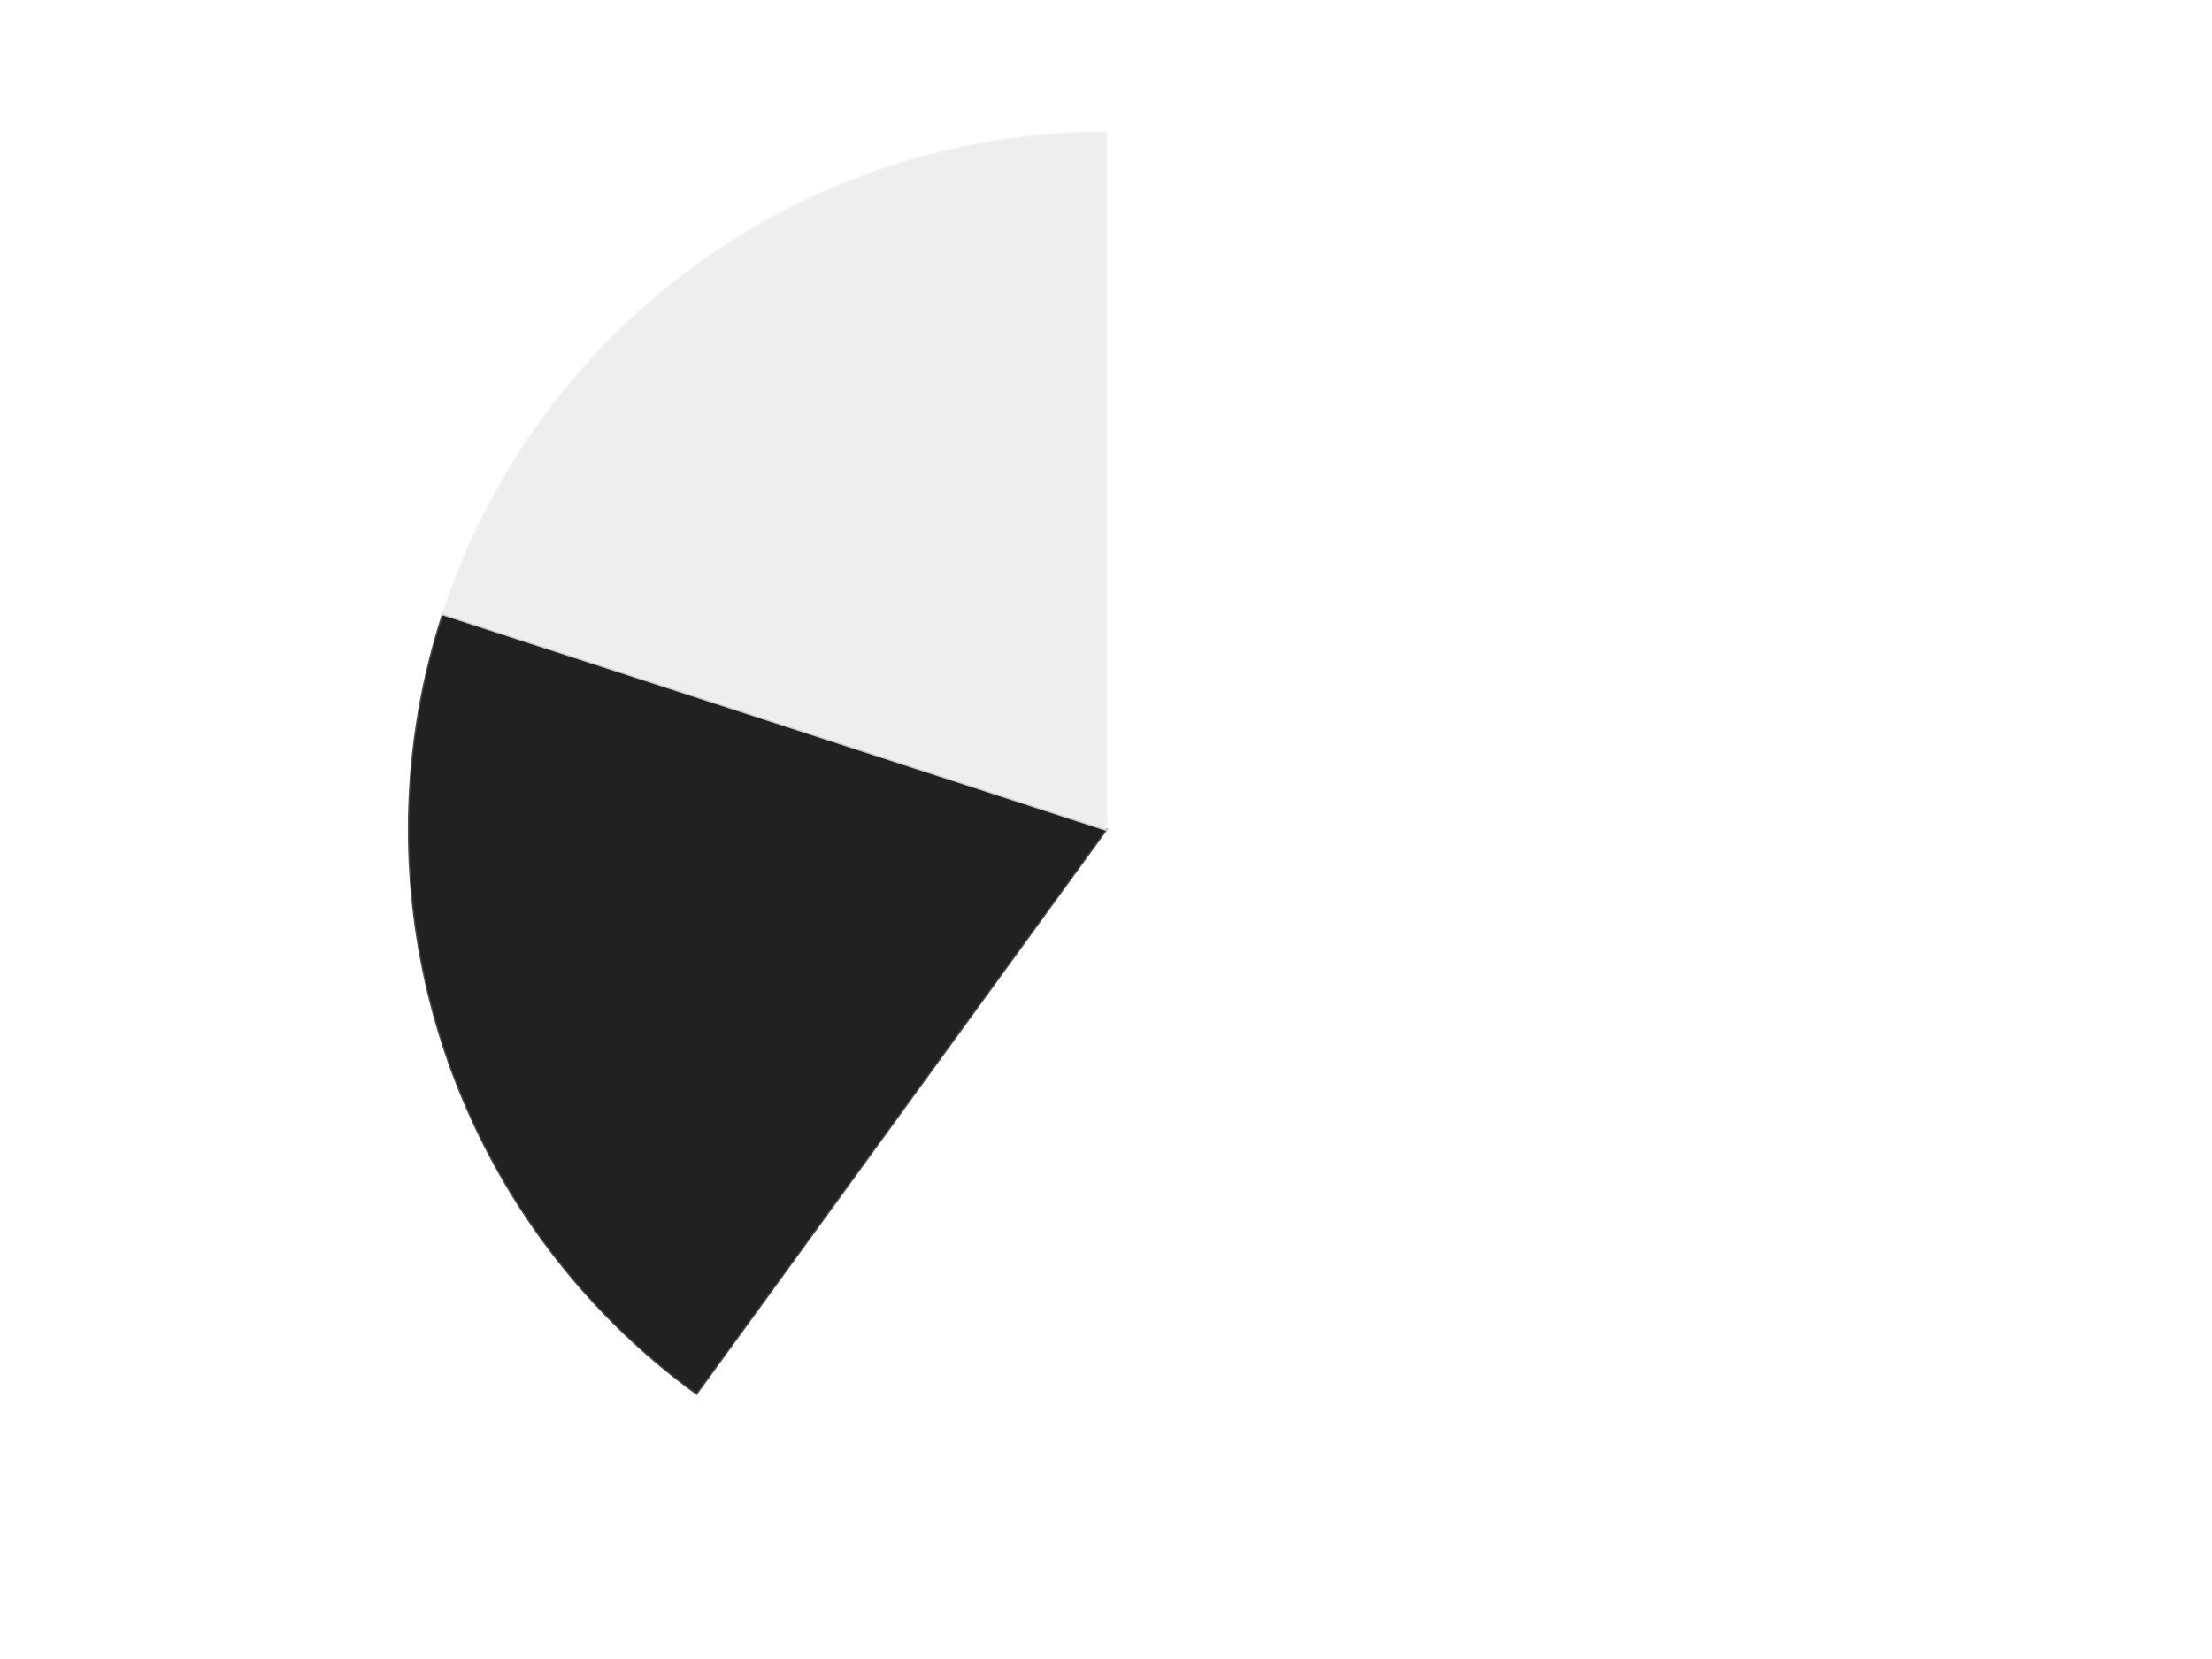 <?xml version='1.0' encoding='utf-8'?>
<svg xmlns="http://www.w3.org/2000/svg" xmlns:xlink="http://www.w3.org/1999/xlink" id="chart-98b1a49c-eb1a-433c-852b-864e78104b02" class="pygal-chart" viewBox="0 0 800 600"><!--Generated with pygal 3.0.4 (lxml) ©Kozea 2012-2016 on 2024-07-06--><!--http://pygal.org--><!--http://github.com/Kozea/pygal--><defs><style type="text/css">#chart-98b1a49c-eb1a-433c-852b-864e78104b02{-webkit-user-select:none;-webkit-font-smoothing:antialiased;font-family:Consolas,"Liberation Mono",Menlo,Courier,monospace}#chart-98b1a49c-eb1a-433c-852b-864e78104b02 .title{font-family:Consolas,"Liberation Mono",Menlo,Courier,monospace;font-size:16px}#chart-98b1a49c-eb1a-433c-852b-864e78104b02 .legends .legend text{font-family:Consolas,"Liberation Mono",Menlo,Courier,monospace;font-size:14px}#chart-98b1a49c-eb1a-433c-852b-864e78104b02 .axis text{font-family:Consolas,"Liberation Mono",Menlo,Courier,monospace;font-size:10px}#chart-98b1a49c-eb1a-433c-852b-864e78104b02 .axis text.major{font-family:Consolas,"Liberation Mono",Menlo,Courier,monospace;font-size:10px}#chart-98b1a49c-eb1a-433c-852b-864e78104b02 .text-overlay text.value{font-family:Consolas,"Liberation Mono",Menlo,Courier,monospace;font-size:16px}#chart-98b1a49c-eb1a-433c-852b-864e78104b02 .text-overlay text.label{font-family:Consolas,"Liberation Mono",Menlo,Courier,monospace;font-size:10px}#chart-98b1a49c-eb1a-433c-852b-864e78104b02 .tooltip{font-family:Consolas,"Liberation Mono",Menlo,Courier,monospace;font-size:14px}#chart-98b1a49c-eb1a-433c-852b-864e78104b02 text.no_data{font-family:Consolas,"Liberation Mono",Menlo,Courier,monospace;font-size:64px}
#chart-98b1a49c-eb1a-433c-852b-864e78104b02{background-color:transparent}#chart-98b1a49c-eb1a-433c-852b-864e78104b02 path,#chart-98b1a49c-eb1a-433c-852b-864e78104b02 line,#chart-98b1a49c-eb1a-433c-852b-864e78104b02 rect,#chart-98b1a49c-eb1a-433c-852b-864e78104b02 circle{-webkit-transition:150ms;-moz-transition:150ms;transition:150ms}#chart-98b1a49c-eb1a-433c-852b-864e78104b02 .graph &gt; .background{fill:transparent}#chart-98b1a49c-eb1a-433c-852b-864e78104b02 .plot &gt; .background{fill:transparent}#chart-98b1a49c-eb1a-433c-852b-864e78104b02 .graph{fill:rgba(0,0,0,.87)}#chart-98b1a49c-eb1a-433c-852b-864e78104b02 text.no_data{fill:rgba(0,0,0,1)}#chart-98b1a49c-eb1a-433c-852b-864e78104b02 .title{fill:rgba(0,0,0,1)}#chart-98b1a49c-eb1a-433c-852b-864e78104b02 .legends .legend text{fill:rgba(0,0,0,.87)}#chart-98b1a49c-eb1a-433c-852b-864e78104b02 .legends .legend:hover text{fill:rgba(0,0,0,1)}#chart-98b1a49c-eb1a-433c-852b-864e78104b02 .axis .line{stroke:rgba(0,0,0,1)}#chart-98b1a49c-eb1a-433c-852b-864e78104b02 .axis .guide.line{stroke:rgba(0,0,0,.54)}#chart-98b1a49c-eb1a-433c-852b-864e78104b02 .axis .major.line{stroke:rgba(0,0,0,.87)}#chart-98b1a49c-eb1a-433c-852b-864e78104b02 .axis text.major{fill:rgba(0,0,0,1)}#chart-98b1a49c-eb1a-433c-852b-864e78104b02 .axis.y .guides:hover .guide.line,#chart-98b1a49c-eb1a-433c-852b-864e78104b02 .line-graph .axis.x .guides:hover .guide.line,#chart-98b1a49c-eb1a-433c-852b-864e78104b02 .stackedline-graph .axis.x .guides:hover .guide.line,#chart-98b1a49c-eb1a-433c-852b-864e78104b02 .xy-graph .axis.x .guides:hover .guide.line{stroke:rgba(0,0,0,1)}#chart-98b1a49c-eb1a-433c-852b-864e78104b02 .axis .guides:hover text{fill:rgba(0,0,0,1)}#chart-98b1a49c-eb1a-433c-852b-864e78104b02 .reactive{fill-opacity:1.0;stroke-opacity:.8;stroke-width:1}#chart-98b1a49c-eb1a-433c-852b-864e78104b02 .ci{stroke:rgba(0,0,0,.87)}#chart-98b1a49c-eb1a-433c-852b-864e78104b02 .reactive.active,#chart-98b1a49c-eb1a-433c-852b-864e78104b02 .active .reactive{fill-opacity:0.6;stroke-opacity:.9;stroke-width:4}#chart-98b1a49c-eb1a-433c-852b-864e78104b02 .ci .reactive.active{stroke-width:1.5}#chart-98b1a49c-eb1a-433c-852b-864e78104b02 .series text{fill:rgba(0,0,0,1)}#chart-98b1a49c-eb1a-433c-852b-864e78104b02 .tooltip rect{fill:transparent;stroke:rgba(0,0,0,1);-webkit-transition:opacity 150ms;-moz-transition:opacity 150ms;transition:opacity 150ms}#chart-98b1a49c-eb1a-433c-852b-864e78104b02 .tooltip .label{fill:rgba(0,0,0,.87)}#chart-98b1a49c-eb1a-433c-852b-864e78104b02 .tooltip .label{fill:rgba(0,0,0,.87)}#chart-98b1a49c-eb1a-433c-852b-864e78104b02 .tooltip .legend{font-size:.8em;fill:rgba(0,0,0,.54)}#chart-98b1a49c-eb1a-433c-852b-864e78104b02 .tooltip .x_label{font-size:.6em;fill:rgba(0,0,0,1)}#chart-98b1a49c-eb1a-433c-852b-864e78104b02 .tooltip .xlink{font-size:.5em;text-decoration:underline}#chart-98b1a49c-eb1a-433c-852b-864e78104b02 .tooltip .value{font-size:1.5em}#chart-98b1a49c-eb1a-433c-852b-864e78104b02 .bound{font-size:.5em}#chart-98b1a49c-eb1a-433c-852b-864e78104b02 .max-value{font-size:.75em;fill:rgba(0,0,0,.54)}#chart-98b1a49c-eb1a-433c-852b-864e78104b02 .map-element{fill:transparent;stroke:rgba(0,0,0,.54) !important}#chart-98b1a49c-eb1a-433c-852b-864e78104b02 .map-element .reactive{fill-opacity:inherit;stroke-opacity:inherit}#chart-98b1a49c-eb1a-433c-852b-864e78104b02 .color-0,#chart-98b1a49c-eb1a-433c-852b-864e78104b02 .color-0 a:visited{stroke:#F44336;fill:#F44336}#chart-98b1a49c-eb1a-433c-852b-864e78104b02 .color-1,#chart-98b1a49c-eb1a-433c-852b-864e78104b02 .color-1 a:visited{stroke:#3F51B5;fill:#3F51B5}#chart-98b1a49c-eb1a-433c-852b-864e78104b02 .color-2,#chart-98b1a49c-eb1a-433c-852b-864e78104b02 .color-2 a:visited{stroke:#009688;fill:#009688}#chart-98b1a49c-eb1a-433c-852b-864e78104b02 .text-overlay .color-0 text{fill:black}#chart-98b1a49c-eb1a-433c-852b-864e78104b02 .text-overlay .color-1 text{fill:black}#chart-98b1a49c-eb1a-433c-852b-864e78104b02 .text-overlay .color-2 text{fill:black}
#chart-98b1a49c-eb1a-433c-852b-864e78104b02 text.no_data{text-anchor:middle}#chart-98b1a49c-eb1a-433c-852b-864e78104b02 .guide.line{fill:none}#chart-98b1a49c-eb1a-433c-852b-864e78104b02 .centered{text-anchor:middle}#chart-98b1a49c-eb1a-433c-852b-864e78104b02 .title{text-anchor:middle}#chart-98b1a49c-eb1a-433c-852b-864e78104b02 .legends .legend text{fill-opacity:1}#chart-98b1a49c-eb1a-433c-852b-864e78104b02 .axis.x text{text-anchor:middle}#chart-98b1a49c-eb1a-433c-852b-864e78104b02 .axis.x:not(.web) text[transform]{text-anchor:start}#chart-98b1a49c-eb1a-433c-852b-864e78104b02 .axis.x:not(.web) text[transform].backwards{text-anchor:end}#chart-98b1a49c-eb1a-433c-852b-864e78104b02 .axis.y text{text-anchor:end}#chart-98b1a49c-eb1a-433c-852b-864e78104b02 .axis.y text[transform].backwards{text-anchor:start}#chart-98b1a49c-eb1a-433c-852b-864e78104b02 .axis.y2 text{text-anchor:start}#chart-98b1a49c-eb1a-433c-852b-864e78104b02 .axis.y2 text[transform].backwards{text-anchor:end}#chart-98b1a49c-eb1a-433c-852b-864e78104b02 .axis .guide.line{stroke-dasharray:4,4;stroke:black}#chart-98b1a49c-eb1a-433c-852b-864e78104b02 .axis .major.guide.line{stroke-dasharray:6,6;stroke:black}#chart-98b1a49c-eb1a-433c-852b-864e78104b02 .horizontal .axis.y .guide.line,#chart-98b1a49c-eb1a-433c-852b-864e78104b02 .horizontal .axis.y2 .guide.line,#chart-98b1a49c-eb1a-433c-852b-864e78104b02 .vertical .axis.x .guide.line{opacity:0}#chart-98b1a49c-eb1a-433c-852b-864e78104b02 .horizontal .axis.always_show .guide.line,#chart-98b1a49c-eb1a-433c-852b-864e78104b02 .vertical .axis.always_show .guide.line{opacity:1 !important}#chart-98b1a49c-eb1a-433c-852b-864e78104b02 .axis.y .guides:hover .guide.line,#chart-98b1a49c-eb1a-433c-852b-864e78104b02 .axis.y2 .guides:hover .guide.line,#chart-98b1a49c-eb1a-433c-852b-864e78104b02 .axis.x .guides:hover .guide.line{opacity:1}#chart-98b1a49c-eb1a-433c-852b-864e78104b02 .axis .guides:hover text{opacity:1}#chart-98b1a49c-eb1a-433c-852b-864e78104b02 .nofill{fill:none}#chart-98b1a49c-eb1a-433c-852b-864e78104b02 .subtle-fill{fill-opacity:.2}#chart-98b1a49c-eb1a-433c-852b-864e78104b02 .dot{stroke-width:1px;fill-opacity:1;stroke-opacity:1}#chart-98b1a49c-eb1a-433c-852b-864e78104b02 .dot.active{stroke-width:5px}#chart-98b1a49c-eb1a-433c-852b-864e78104b02 .dot.negative{fill:transparent}#chart-98b1a49c-eb1a-433c-852b-864e78104b02 text,#chart-98b1a49c-eb1a-433c-852b-864e78104b02 tspan{stroke:none !important}#chart-98b1a49c-eb1a-433c-852b-864e78104b02 .series text.active{opacity:1}#chart-98b1a49c-eb1a-433c-852b-864e78104b02 .tooltip rect{fill-opacity:.95;stroke-width:.5}#chart-98b1a49c-eb1a-433c-852b-864e78104b02 .tooltip text{fill-opacity:1}#chart-98b1a49c-eb1a-433c-852b-864e78104b02 .showable{visibility:hidden}#chart-98b1a49c-eb1a-433c-852b-864e78104b02 .showable.shown{visibility:visible}#chart-98b1a49c-eb1a-433c-852b-864e78104b02 .gauge-background{fill:rgba(229,229,229,1);stroke:none}#chart-98b1a49c-eb1a-433c-852b-864e78104b02 .bg-lines{stroke:transparent;stroke-width:2px}</style><script type="text/javascript">window.pygal = window.pygal || {};window.pygal.config = window.pygal.config || {};window.pygal.config['98b1a49c-eb1a-433c-852b-864e78104b02'] = {"allow_interruptions": false, "box_mode": "extremes", "classes": ["pygal-chart"], "css": ["file://style.css", "file://graph.css"], "defs": [], "disable_xml_declaration": false, "dots_size": 2.5, "dynamic_print_values": false, "explicit_size": false, "fill": false, "force_uri_protocol": "https", "formatter": null, "half_pie": false, "height": 600, "include_x_axis": false, "inner_radius": 0, "interpolate": null, "interpolation_parameters": {}, "interpolation_precision": 250, "inverse_y_axis": false, "js": ["//kozea.github.io/pygal.js/2.0.x/pygal-tooltips.min.js"], "legend_at_bottom": false, "legend_at_bottom_columns": null, "legend_box_size": 12, "logarithmic": false, "margin": 20, "margin_bottom": null, "margin_left": null, "margin_right": null, "margin_top": null, "max_scale": 16, "min_scale": 4, "missing_value_fill_truncation": "x", "no_data_text": "No data", "no_prefix": false, "order_min": null, "pretty_print": false, "print_labels": false, "print_values": false, "print_values_position": "center", "print_zeroes": true, "range": null, "rounded_bars": null, "secondary_range": null, "show_dots": true, "show_legend": false, "show_minor_x_labels": true, "show_minor_y_labels": true, "show_only_major_dots": false, "show_x_guides": false, "show_x_labels": true, "show_y_guides": true, "show_y_labels": true, "spacing": 10, "stack_from_top": false, "strict": false, "stroke": true, "stroke_style": null, "style": {"background": "transparent", "ci_colors": [], "colors": ["#F44336", "#3F51B5", "#009688", "#FFC107", "#FF5722", "#9C27B0", "#03A9F4", "#8BC34A", "#FF9800", "#E91E63", "#2196F3", "#4CAF50", "#FFEB3B", "#673AB7", "#00BCD4", "#CDDC39", "#9E9E9E", "#607D8B"], "dot_opacity": "1", "font_family": "Consolas, \"Liberation Mono\", Menlo, Courier, monospace", "foreground": "rgba(0, 0, 0, .87)", "foreground_strong": "rgba(0, 0, 0, 1)", "foreground_subtle": "rgba(0, 0, 0, .54)", "guide_stroke_color": "black", "guide_stroke_dasharray": "4,4", "label_font_family": "Consolas, \"Liberation Mono\", Menlo, Courier, monospace", "label_font_size": 10, "legend_font_family": "Consolas, \"Liberation Mono\", Menlo, Courier, monospace", "legend_font_size": 14, "major_guide_stroke_color": "black", "major_guide_stroke_dasharray": "6,6", "major_label_font_family": "Consolas, \"Liberation Mono\", Menlo, Courier, monospace", "major_label_font_size": 10, "no_data_font_family": "Consolas, \"Liberation Mono\", Menlo, Courier, monospace", "no_data_font_size": 64, "opacity": "1.0", "opacity_hover": "0.6", "plot_background": "transparent", "stroke_opacity": ".8", "stroke_opacity_hover": ".9", "stroke_width": "1", "stroke_width_hover": "4", "title_font_family": "Consolas, \"Liberation Mono\", Menlo, Courier, monospace", "title_font_size": 16, "tooltip_font_family": "Consolas, \"Liberation Mono\", Menlo, Courier, monospace", "tooltip_font_size": 14, "transition": "150ms", "value_background": "rgba(229, 229, 229, 1)", "value_colors": [], "value_font_family": "Consolas, \"Liberation Mono\", Menlo, Courier, monospace", "value_font_size": 16, "value_label_font_family": "Consolas, \"Liberation Mono\", Menlo, Courier, monospace", "value_label_font_size": 10}, "title": null, "tooltip_border_radius": 0, "tooltip_fancy_mode": true, "truncate_label": null, "truncate_legend": null, "width": 800, "x_label_rotation": 0, "x_labels": null, "x_labels_major": null, "x_labels_major_count": null, "x_labels_major_every": null, "x_title": null, "xrange": null, "y_label_rotation": 0, "y_labels": null, "y_labels_major": null, "y_labels_major_count": null, "y_labels_major_every": null, "y_title": null, "zero": 0, "legends": ["White", "Black", "Trans-Clear"]}</script><script type="text/javascript" xlink:href="https://kozea.github.io/pygal.js/2.0.x/pygal-tooltips.min.js"/></defs><title>Pygal</title><g class="graph pie-graph vertical"><rect x="0" y="0" width="800" height="600" class="background"/><g transform="translate(20, 20)" class="plot"><rect x="0" y="0" width="760" height="560" class="background"/><g class="series serie-0 color-0"><g class="slices"><g class="slice" style="fill: #FFFFFF; stroke: #FFFFFF"><path d="M380 28 A252 252 0 1 1 231.878 483.872 L380 280 A0 0 0 1 0 380 280 z" class="slice reactive tooltip-trigger"/><desc class="value">3</desc><desc class="x centered">499.83312105318936</desc><desc class="y centered">318.93614129124336</desc></g></g></g><g class="series serie-1 color-1"><g class="slices"><g class="slice" style="fill: #212121; stroke: #212121"><path d="M231.878 483.872 A252 252 0 0 1 140.334 202.128 L380 280 A0 0 0 0 0 380 280 z" class="slice reactive tooltip-trigger"/><desc class="value">1</desc><desc class="x centered">260.16687894681064</desc><desc class="y centered">318.9361412912434</desc></g></g></g><g class="series serie-2 color-2"><g class="slices"><g class="slice" style="fill: #EEEEEE; stroke: #EEEEEE"><path d="M140.334 202.128 A252 252 0 0 1 380 28 L380 280 A0 0 0 0 0 380 280 z" class="slice reactive tooltip-trigger"/><desc class="value">1</desc><desc class="x centered">305.93905821114834</desc><desc class="y centered">178.06385870875664</desc></g></g></g></g><g class="titles"/><g transform="translate(20, 20)" class="plot overlay"><g class="series serie-0 color-0"/><g class="series serie-1 color-1"/><g class="series serie-2 color-2"/></g><g transform="translate(20, 20)" class="plot text-overlay"><g class="series serie-0 color-0"/><g class="series serie-1 color-1"/><g class="series serie-2 color-2"/></g><g transform="translate(20, 20)" class="plot tooltip-overlay"><g transform="translate(0 0)" style="opacity: 0" class="tooltip"><rect rx="0" ry="0" width="0" height="0" class="tooltip-box"/><g class="text"/></g></g></g></svg>